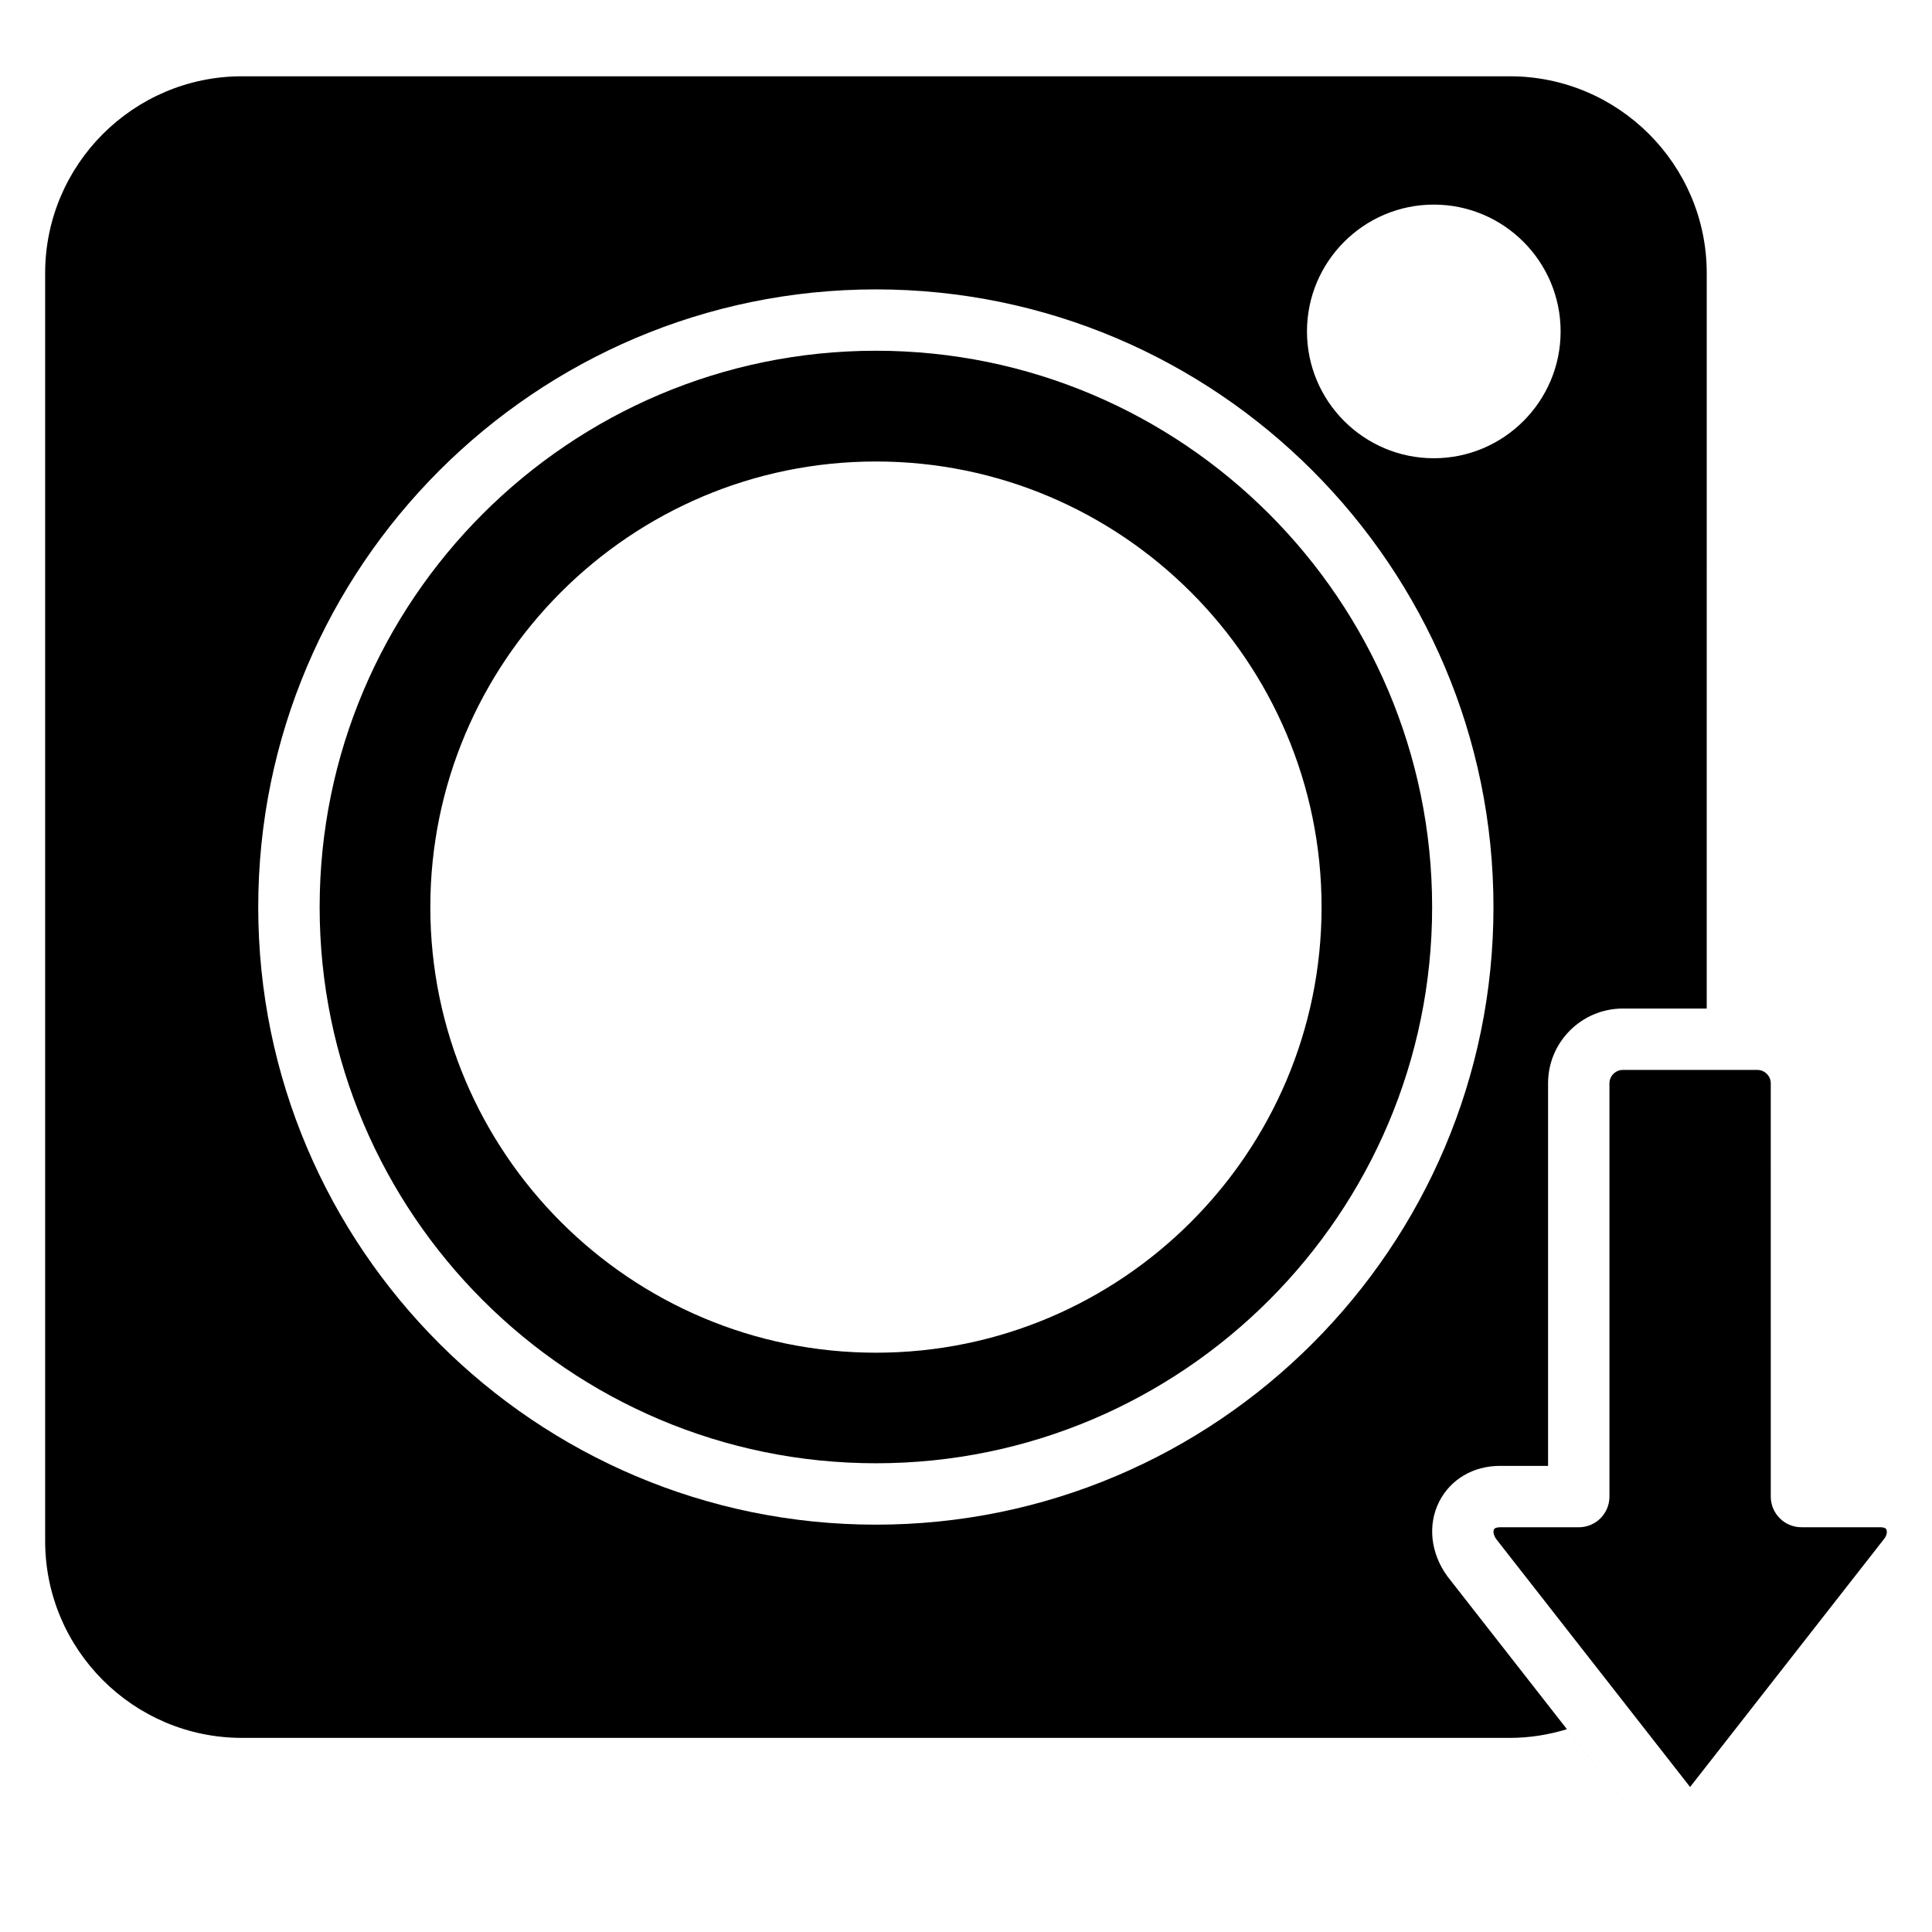 <?xml version="1.0" encoding="UTF-8"?>
<!-- Uploaded to: SVG Repo, www.svgrepo.com, Generator: SVG Repo Mixer Tools -->
<svg fill="#000000" width="800px" height="800px" version="1.1" viewBox="144 144 512 512" xmlns="http://www.w3.org/2000/svg">
 <g>
  <path d="m525.42 541.91c3.023-5.902 9.035-9.438 16.09-9.438h12.746v-101.41c0-10.918 8.895-19.789 19.828-19.789h22.215l0.004-194.89c0-28.766-23.418-52.168-52.199-52.168h-335.97c-28.762 0-52.168 23.402-52.168 52.168v335.99c0 28.781 23.402 52.184 52.168 52.184h335.97c5.188 0 10.25-0.805 15.152-2.305l26.23 33.551-57.922-74.074c-4.5-6.203-5.25-13.707-2.141-19.816zm-1.445-343.69c18.531 0 33.605 15.082 33.605 33.621 0 18.516-15.074 33.598-33.605 33.598s-33.613-15.082-33.613-33.598c0-18.539 15.082-33.621 33.613-33.621zm-147.84 349.83c-90.27 0-163.7-73.414-163.7-163.65 0-90.27 73.43-163.71 163.7-163.71 90.238 0 163.65 73.445 163.65 163.71 0 90.23-73.414 163.65-163.65 163.65z"/>
  <path d="m574.08 427.54c-1.93 0-3.559 1.613-3.559 3.519v109.55c0 4.504-3.637 8.133-8.133 8.133h-20.875c-0.488 0-1.34 0.078-1.59 0.566-0.262 0.504-0.164 1.52 0.629 2.613l51.34 65.652 51.523-65.883c0.691-0.953 0.715-1.906 0.48-2.387-0.25-0.496-1.102-0.566-1.582-0.566h-20.898c-4.496 0-8.141-3.629-8.141-8.133l-0.004-109.54c0-1.906-1.605-3.519-3.519-3.519z"/>
  <path d="m376.14 236.95c-81.285 0-147.43 66.141-147.43 147.44 0 81.254 66.133 147.39 147.43 147.39 81.27 0 147.39-66.125 147.39-147.39-0.004-81.301-66.113-147.44-147.39-147.44zm0 265.53c-65.117 0-118.1-52.973-118.1-118.08 0-65.125 52.973-118.1 118.1-118.1 65.109 0 118.09 52.973 118.09 118.1 0 65.109-52.98 118.08-118.09 118.08z"/>
 </g>
</svg>